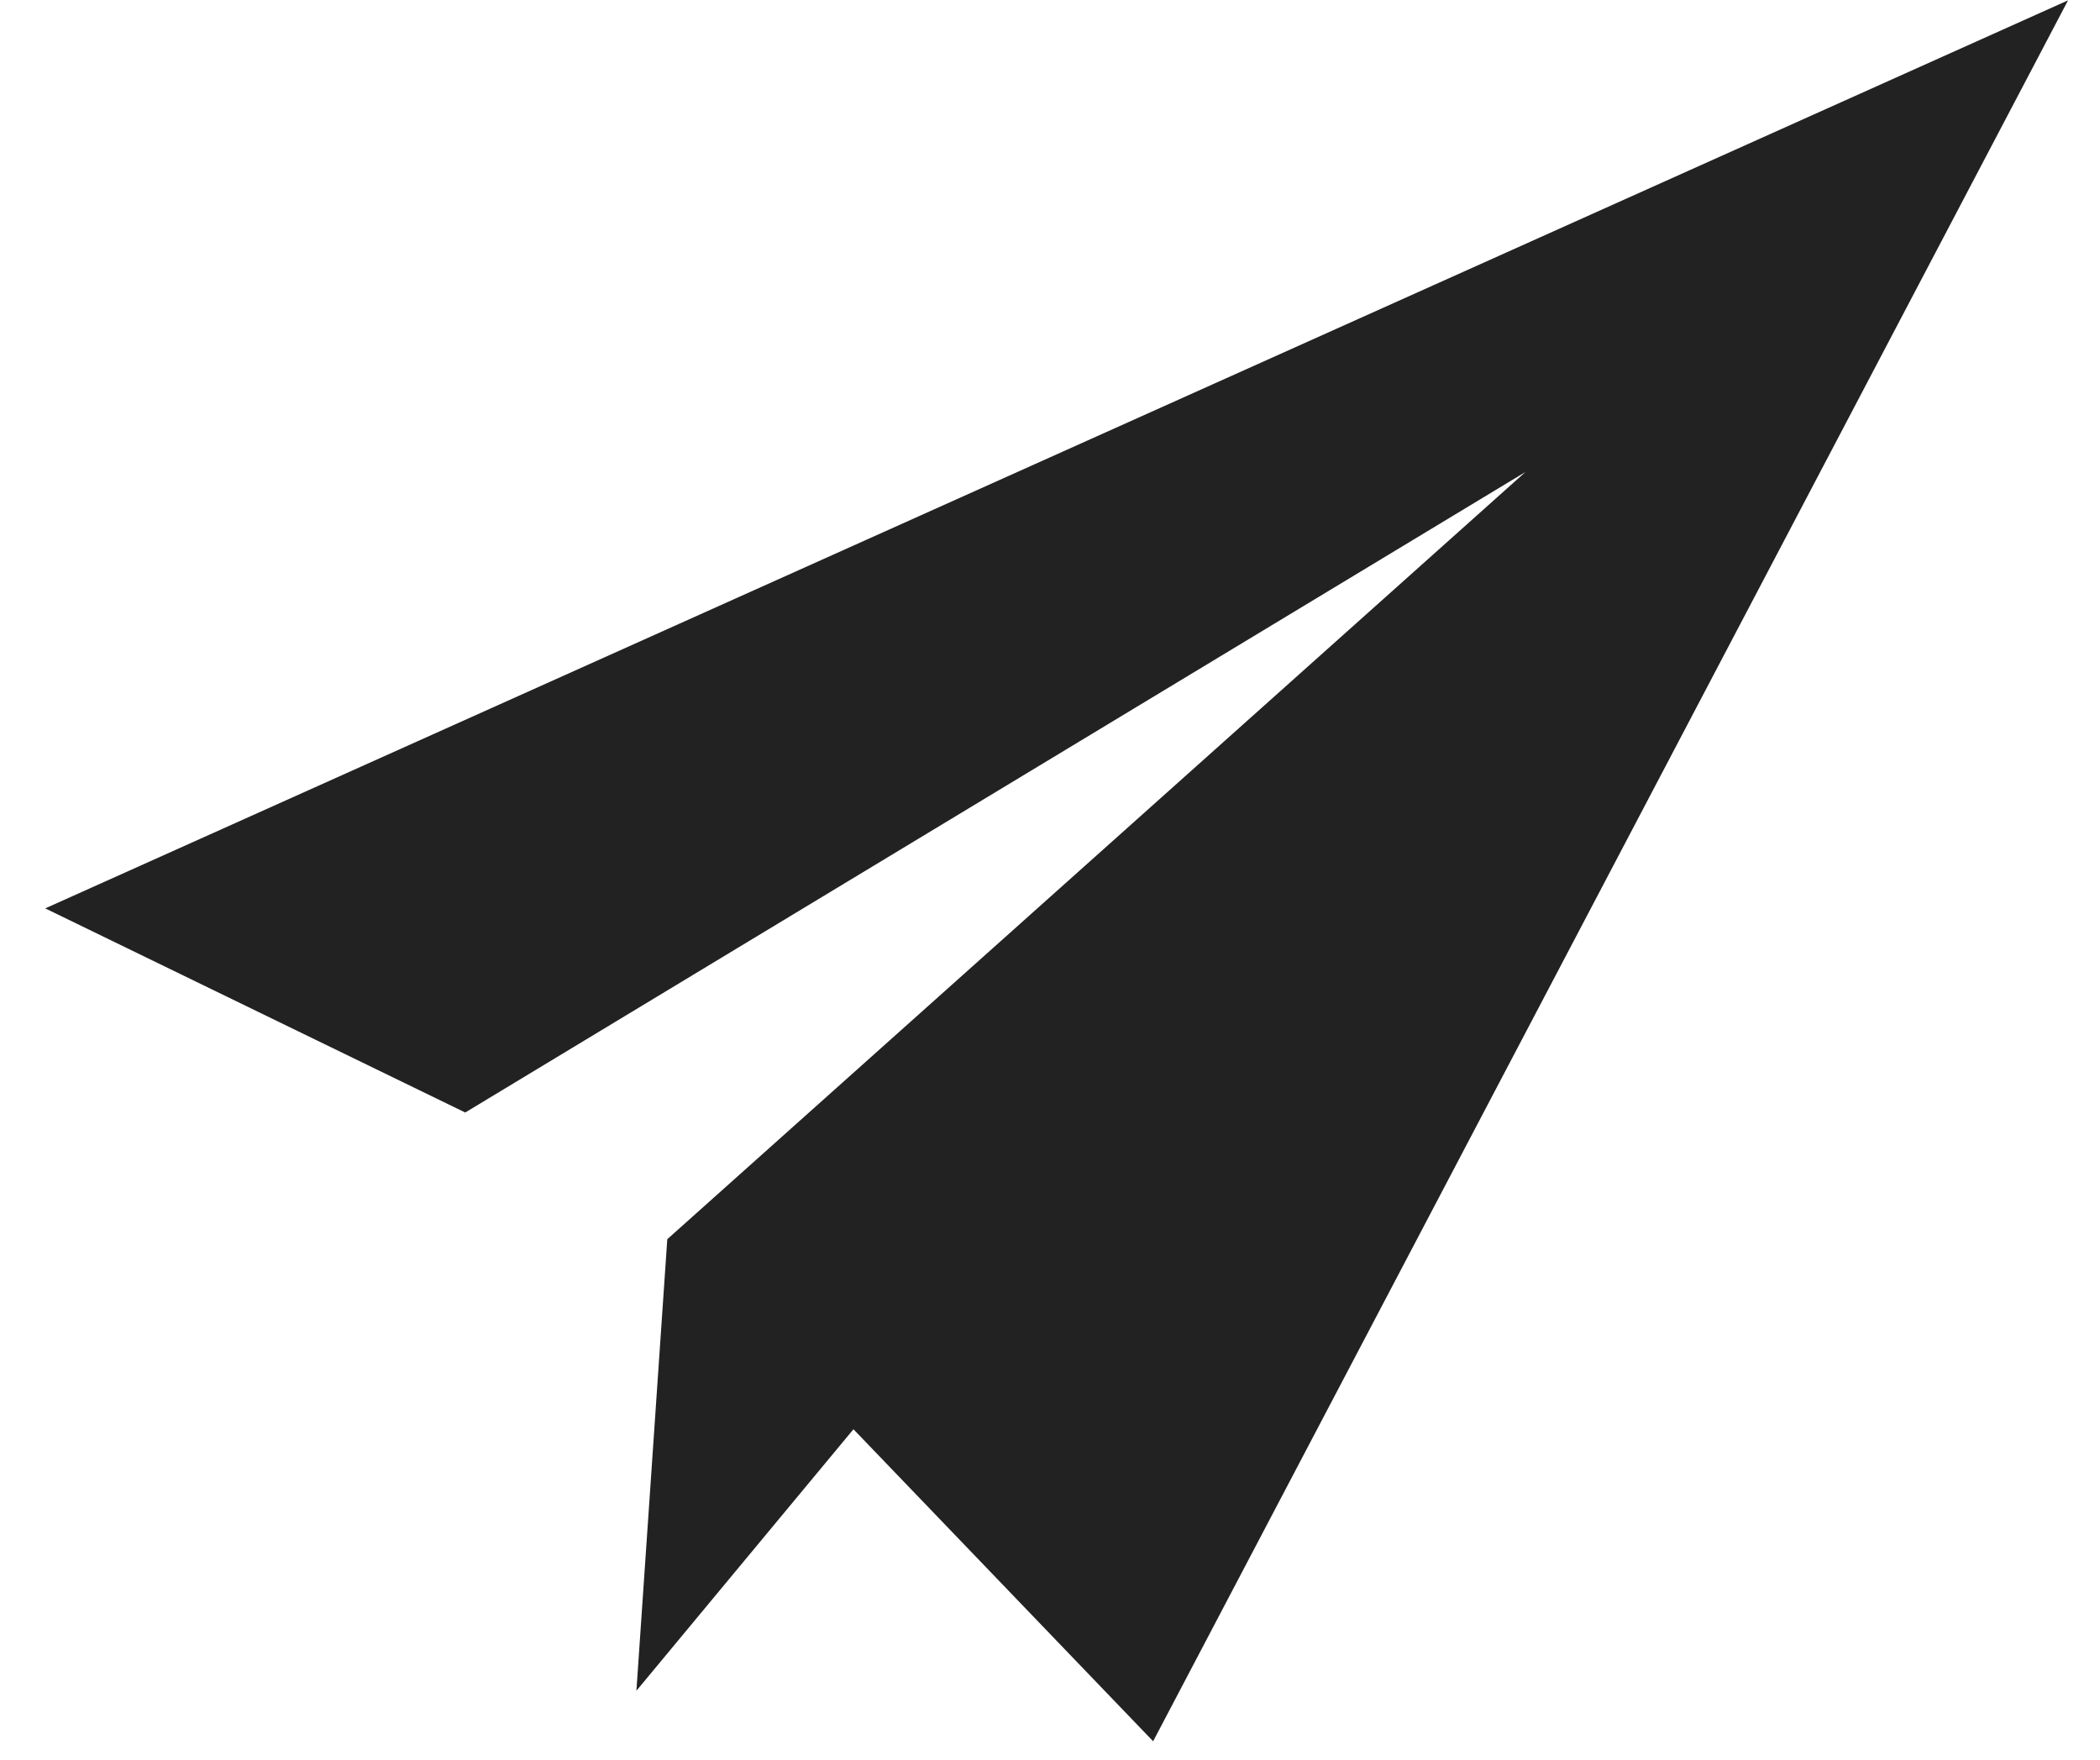 <svg xmlns="http://www.w3.org/2000/svg" xmlns:xlink="http://www.w3.org/1999/xlink" width="37" height="31" viewBox="0 0 37 31">
    <defs>
        <path id="a" d="M0 0h60v50H0z"/>
    </defs>
    <g fill="none" fill-rule="evenodd">
        <g transform="translate(-9 -13)">
            <mask id="b" fill="#fff">
                <use xlink:href="#a"/>
            </mask>
            <path fill="#222" fill-rule="nonzero" d="M17.197 32.599l18.68-11.284-15.12 13.516-.544 7.955 3.824-4.607 5.28 5.497 16.12-30.67-35.64 15.997z" mask="url(#b)"/>
        </g>
    </g>
</svg>
